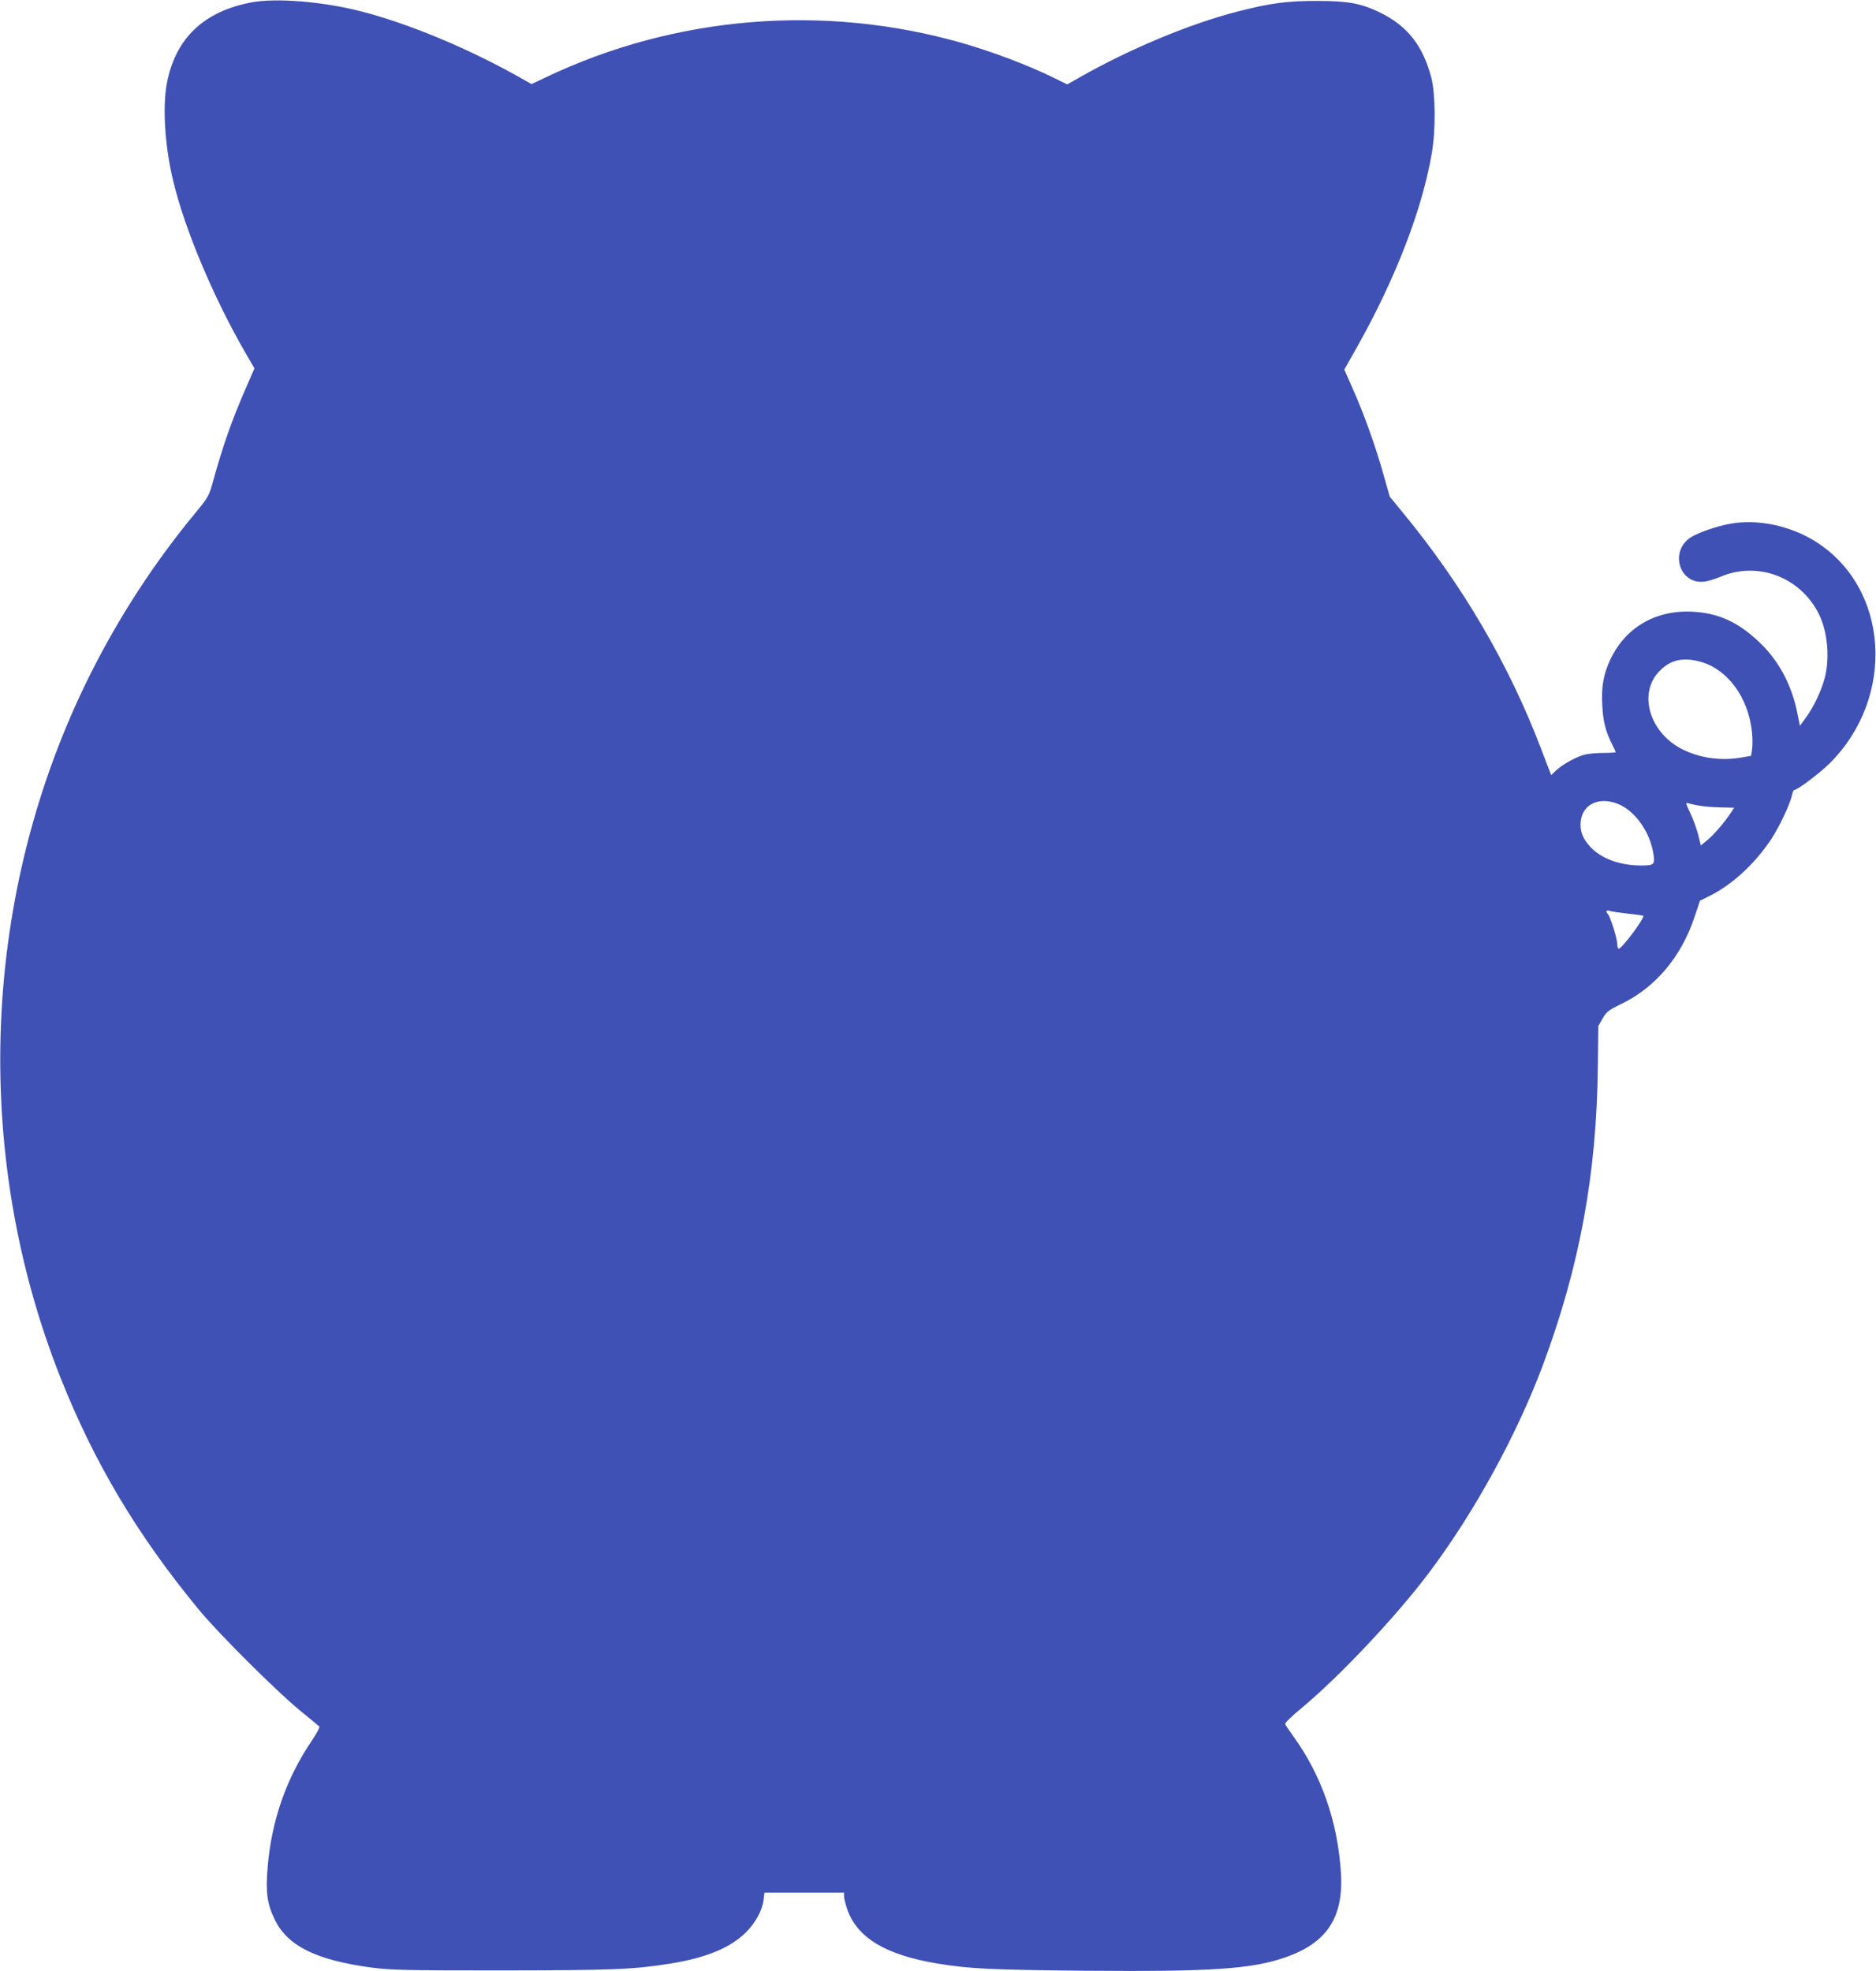 <?xml version="1.0" standalone="no"?>
<!DOCTYPE svg PUBLIC "-//W3C//DTD SVG 20010904//EN"
 "http://www.w3.org/TR/2001/REC-SVG-20010904/DTD/svg10.dtd">
<svg version="1.0" xmlns="http://www.w3.org/2000/svg"
 width="1218pt" height="1280pt" viewBox="0 0 1218 1280"
 preserveAspectRatio="xMidYMid meet">
<g transform="translate(0,1280) scale(0.1,-0.1)"
fill="#3f51b5" stroke="none">
<path d="M1635 12785 c-311 -58 -495 -233 -551 -523 -30 -157 -14 -412 41
-639 75 -313 260 -752 466 -1110 l61 -105 -56 -129 c-89 -203 -150 -376 -211
-599 -29 -103 -31 -107 -120 -215 -264 -320 -492 -670 -679 -1044 -705 -1409
-776 -3099 -192 -4570 220 -553 498 -1019 895 -1501 124 -152 505 -531 656
-655 66 -54 124 -102 128 -106 5 -4 -18 -47 -51 -96 -164 -243 -258 -513 -284
-814 -14 -167 -4 -243 47 -346 84 -171 271 -262 631 -310 124 -16 217 -18 844
-18 730 1 851 6 1096 45 229 37 386 102 487 202 63 63 107 144 115 214 l5 44
258 0 259 0 0 -23 c0 -13 9 -50 20 -83 64 -186 248 -298 585 -354 211 -35 347
-41 955 -47 820 -7 1082 10 1303 86 272 94 381 259 363 550 -21 332 -126 633
-308 885 -27 38 -52 74 -54 81 -3 7 46 54 108 105 242 201 613 594 824 875
294 390 571 896 740 1347 240 643 351 1247 358 1944 l3 261 28 49 c25 44 37
54 124 96 221 108 386 305 472 561 l36 108 68 34 c144 73 287 205 393 363 55
83 123 228 137 290 3 17 10 32 14 32 21 0 165 109 229 172 434 431 388 1143
-93 1443 -163 102 -374 146 -551 114 -87 -15 -205 -56 -256 -88 -140 -89 -76
-306 85 -288 23 2 70 16 105 31 243 104 519 0 640 -239 59 -117 74 -295 37
-425 -23 -83 -72 -185 -121 -251 l-38 -52 -17 84 c-37 185 -124 346 -253 465
-137 128 -263 184 -431 192 -239 11 -433 -104 -531 -313 -44 -96 -58 -175 -51
-298 5 -103 23 -171 66 -255 11 -22 21 -44 21 -46 0 -3 -35 -5 -79 -5 -43 0
-98 -5 -122 -11 -57 -15 -145 -64 -186 -103 l-32 -30 -9 24 c-6 13 -31 80 -57
148 -209 549 -511 1064 -896 1531 l-86 105 -42 148 c-49 176 -128 397 -201
559 l-52 118 83 147 c250 445 423 893 485 1258 26 149 24 386 -3 490 -54 207
-154 335 -328 421 -126 62 -207 77 -405 78 -197 1 -312 -14 -525 -69 -312 -80
-706 -245 -1028 -429 l-78 -44 -92 45 c-166 81 -385 164 -588 223 -899 258
-1869 178 -2709 -224 l-89 -42 -78 44 c-335 189 -729 353 -1040 431 -241 61
-540 85 -698 56z m9398 -4280 c182 -47 320 -234 342 -462 4 -40 4 -90 0 -112
l-6 -39 -63 -11 c-128 -22 -257 -6 -372 48 -223 104 -304 369 -158 515 70 71
149 89 257 61z m-511 -933 c101 -50 188 -176 211 -306 14 -81 10 -86 -79 -86
-136 0 -256 44 -327 119 -52 55 -71 106 -64 168 13 118 132 166 259 105z m507
-3 c29 -6 93 -11 142 -12 l88 -2 -16 -25 c-42 -64 -107 -141 -151 -179 l-49
-41 -17 68 c-9 37 -32 100 -51 141 -28 58 -32 72 -18 66 10 -3 42 -11 72 -16z
m-465 -701 c56 -6 103 -13 105 -14 13 -11 -138 -214 -159 -214 -6 0 -10 14
-10 31 0 33 -45 178 -61 194 -15 15 -10 28 8 21 9 -4 62 -12 117 -18z"/>
</g>
</svg>
